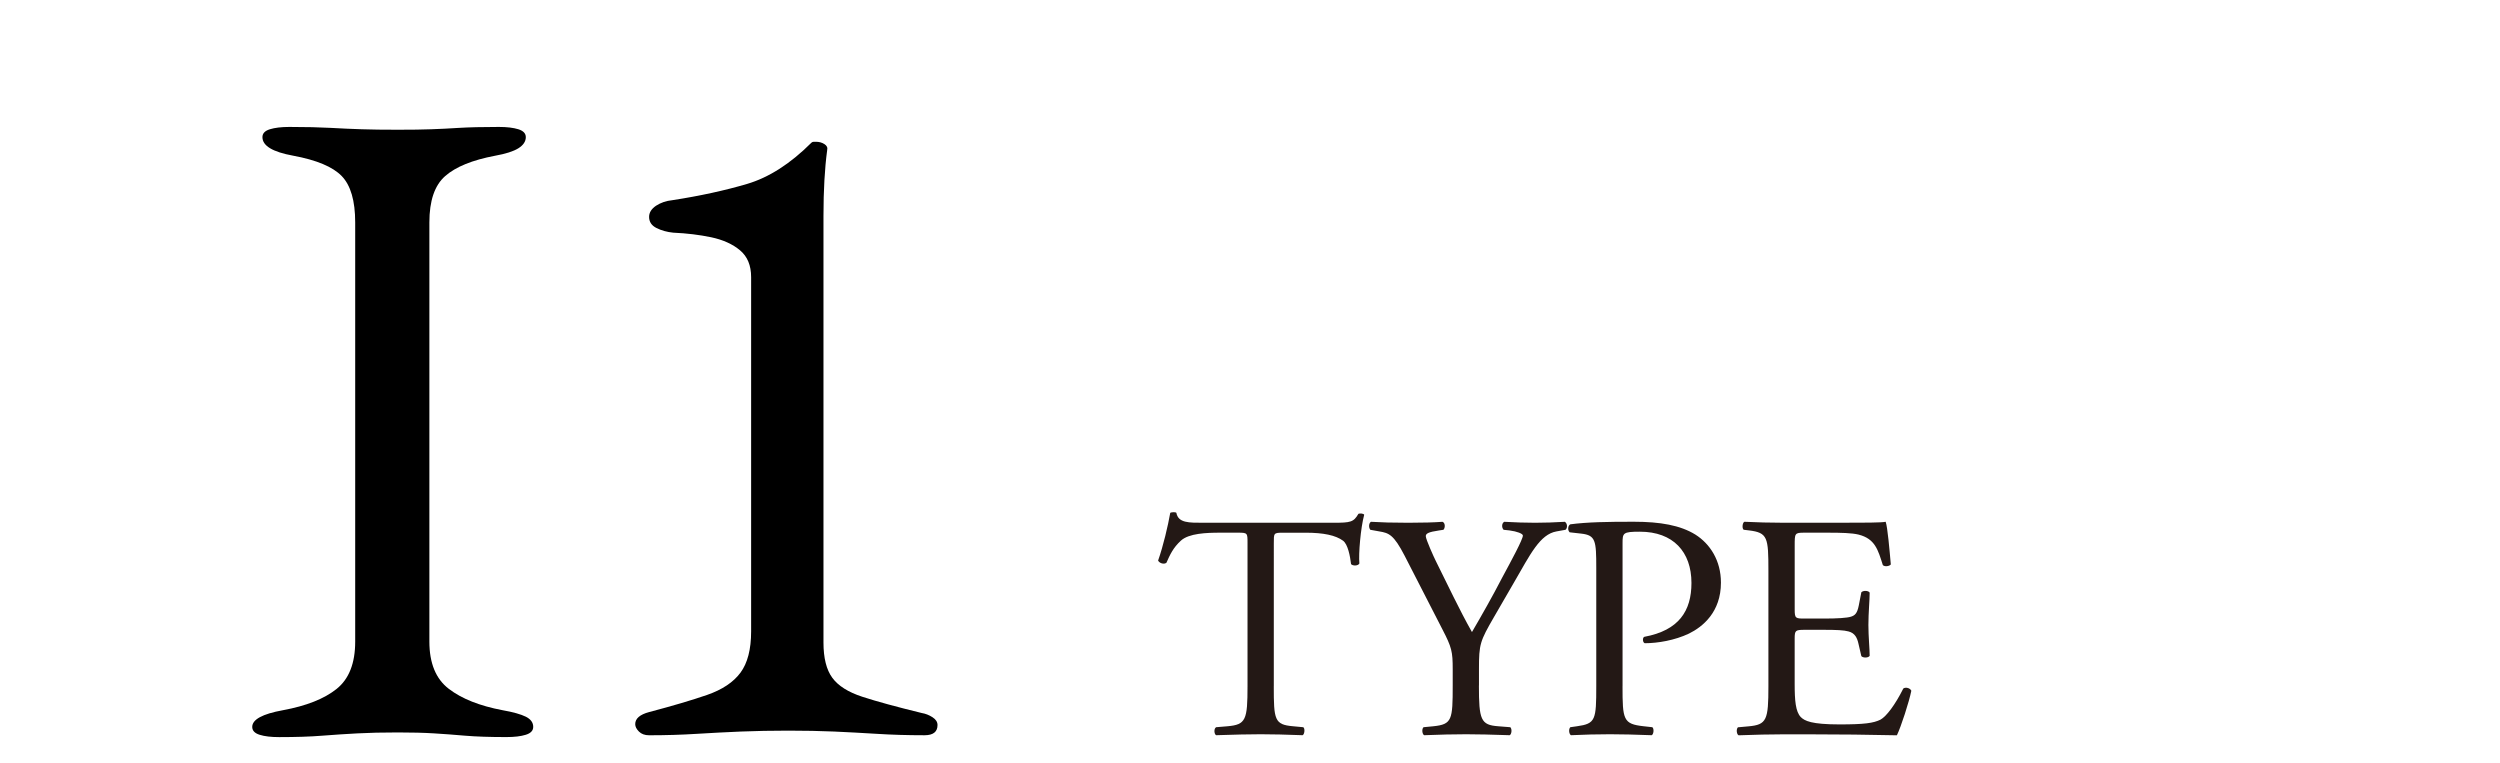 <?xml version="1.0" encoding="utf-8"?>
<!-- Generator: Adobe Illustrator 24.0.1, SVG Export Plug-In . SVG Version: 6.00 Build 0)  -->
<svg version="1.1" id="レイヤー_1" xmlns="http://www.w3.org/2000/svg" xmlns:xlink="http://www.w3.org/1999/xlink" x="0px"
	 y="0px" width="88.43px" height="27px" viewBox="0 0 88.43 27" style="enable-background:new 0 0 88.43 27;"
	 xml:space="preserve">
<style type="text/css">
	.st0{enable-background:new    ;}
	.st1{fill:#231815;}
</style>
<g class="st0">
	<path class="st1" d="M45.056,24.272c0,1.19,0.023,1.36,0.681,1.417l0.362,0.034
		c0.068,0.045,0.046,0.249-0.022,0.283c-0.646-0.022-1.032-0.034-1.485-0.034
		s-0.85,0.012-1.576,0.034c-0.067-0.034-0.09-0.227,0-0.283l0.408-0.034
		c0.646-0.057,0.703-0.227,0.703-1.417v-5.068c0-0.352,0-0.362-0.34-0.362h-0.623
		c-0.488,0-1.111,0.022-1.395,0.283c-0.272,0.249-0.386,0.499-0.511,0.782
		c-0.091,0.068-0.249,0.012-0.294-0.079c0.181-0.511,0.351-1.236,0.43-1.689
		c0.034-0.022,0.182-0.034,0.216,0c0.067,0.362,0.442,0.352,0.964,0.352h4.592
		c0.611,0,0.714-0.022,0.884-0.317c0.057-0.022,0.182-0.012,0.204,0.034
		c-0.125,0.465-0.204,1.383-0.17,1.723c-0.045,0.091-0.238,0.091-0.295,0.022
		c-0.033-0.283-0.113-0.702-0.283-0.827c-0.261-0.192-0.691-0.283-1.315-0.283
		h-0.805c-0.341,0-0.329,0.011-0.329,0.385V24.272H45.056z"/>
	<path class="st1" d="M52.312,24.249c0,1.214,0.067,1.395,0.681,1.44l0.43,0.034
		c0.068,0.067,0.046,0.249-0.022,0.283c-0.702-0.022-1.088-0.034-1.542-0.034
		c-0.476,0-0.884,0.012-1.484,0.034c-0.068-0.034-0.092-0.216-0.023-0.283
		l0.352-0.034c0.658-0.068,0.681-0.227,0.681-1.44v-0.578
		c0-0.623-0.034-0.771-0.362-1.405l-1.338-2.607
		c-0.387-0.749-0.557-0.806-0.896-0.862l-0.317-0.057
		c-0.067-0.079-0.057-0.238,0.022-0.283c0.363,0.022,0.771,0.034,1.315,0.034
		c0.521,0,0.93-0.012,1.214-0.034c0.102,0.034,0.102,0.216,0.033,0.283
		l-0.147,0.022c-0.396,0.057-0.476,0.114-0.476,0.204
		c0,0.114,0.295,0.76,0.352,0.873c0.419,0.839,0.838,1.735,1.281,2.518
		c0.351-0.602,0.725-1.259,1.064-1.916c0.318-0.59,0.737-1.36,0.737-1.497
		c0-0.067-0.204-0.147-0.476-0.182l-0.205-0.022
		c-0.078-0.079-0.067-0.238,0.023-0.283c0.408,0.022,0.736,0.034,1.088,0.034
		s0.67-0.012,1.055-0.034c0.091,0.057,0.102,0.216,0.023,0.283l-0.318,0.057
		c-0.59,0.103-0.93,0.816-1.496,1.792l-0.715,1.235
		c-0.498,0.861-0.532,0.964-0.532,1.837v0.588H52.312z"/>
	<path class="st1" d="M57.392,24.272c0,1.19,0.023,1.337,0.748,1.417l0.307,0.034
		c0.068,0.057,0.045,0.249-0.022,0.283c-0.646-0.022-1.021-0.034-1.474-0.034
		c-0.477,0-0.885,0.012-1.383,0.034c-0.068-0.034-0.092-0.216-0.023-0.283
		l0.238-0.034c0.658-0.091,0.68-0.227,0.68-1.417v-4.184
		c0-0.964-0.021-1.156-0.532-1.213l-0.408-0.046
		c-0.079-0.068-0.067-0.238,0.022-0.283c0.602-0.079,1.304-0.091,2.245-0.091
		c0.94,0,1.644,0.125,2.177,0.453c0.521,0.329,0.906,0.919,0.906,1.701
		c0,1.043-0.646,1.564-1.133,1.803c-0.499,0.237-1.1,0.34-1.564,0.34
		c-0.08-0.034-0.08-0.204-0.012-0.227c1.225-0.227,1.666-0.919,1.666-1.905
		c0-1.1-0.646-1.813-1.824-1.813c-0.602,0-0.613,0.045-0.613,0.408V24.272H57.392z"
		/>
	<path class="st1" d="M62.552,20.19c0-1.179-0.023-1.349-0.691-1.429l-0.182-0.022
		c-0.068-0.045-0.046-0.249,0.022-0.283c0.487,0.022,0.872,0.034,1.337,0.034
		h2.133c0.725,0,1.394,0,1.529-0.034c0.068,0.192,0.137,1.009,0.182,1.508
		c-0.045,0.068-0.227,0.091-0.283,0.022c-0.17-0.532-0.271-0.93-0.861-1.077
		c-0.238-0.057-0.602-0.067-1.1-0.067h-0.816c-0.34,0-0.34,0.022-0.34,0.453
		v2.268c0,0.317,0.033,0.317,0.373,0.317h0.658c0.477,0,0.828-0.022,0.963-0.068
		c0.137-0.045,0.217-0.113,0.273-0.396l0.09-0.465
		c0.057-0.068,0.25-0.068,0.295,0.012c0,0.271-0.045,0.714-0.045,1.145
		c0,0.408,0.045,0.839,0.045,1.089c-0.045,0.079-0.238,0.079-0.295,0.011
		l-0.102-0.441c-0.045-0.204-0.125-0.375-0.352-0.432
		c-0.158-0.045-0.432-0.057-0.873-0.057h-0.658c-0.34,0-0.373,0.012-0.373,0.307
		v1.599c0,0.601,0.033,0.986,0.215,1.179c0.137,0.136,0.374,0.261,1.372,0.261
		c0.872,0,1.202-0.045,1.451-0.17c0.204-0.113,0.51-0.51,0.805-1.1
		c0.079-0.057,0.238-0.022,0.284,0.079c-0.08,0.396-0.363,1.27-0.511,1.576
		c-1.021-0.022-2.029-0.034-3.038-0.034h-1.021c-0.486,0-0.872,0.012-1.541,0.034
		c-0.068-0.034-0.091-0.216-0.023-0.283l0.375-0.034
		c0.646-0.057,0.703-0.227,0.703-1.417C62.552,24.275,62.552,20.19,62.552,20.19
		z"/>
</g>
<g>
	<g class="st0">
		<path d="M9.874,26.073c-0.285,0-0.514-0.027-0.689-0.082
			c-0.175-0.055-0.263-0.147-0.263-0.279c0-0.262,0.361-0.459,1.083-0.59
			c0.831-0.153,1.465-0.404,1.903-0.755c0.437-0.35,0.656-0.907,0.656-1.673
			V7.868c0-0.766-0.159-1.312-0.476-1.64c-0.317-0.328-0.891-0.568-1.722-0.722
			C9.644,5.375,9.283,5.157,9.283,4.851c0-0.132,0.087-0.224,0.263-0.279
			c0.175-0.054,0.404-0.082,0.689-0.082c0.59,0,1.077,0.012,1.459,0.033
			c0.382,0.022,0.749,0.038,1.099,0.049c0.35,0.012,0.776,0.017,1.279,0.017
			c0.481,0,0.875-0.005,1.181-0.017c0.306-0.011,0.634-0.026,0.984-0.049
			c0.35-0.021,0.82-0.033,1.411-0.033c0.284,0,0.513,0.028,0.688,0.082
			c0.175,0.056,0.263,0.147,0.263,0.279c0,0.153-0.088,0.284-0.263,0.394
			c-0.175,0.109-0.448,0.196-0.82,0.263c-0.809,0.153-1.4,0.394-1.771,0.722
			C15.373,6.556,15.188,7.103,15.188,7.868v14.826c0,0.766,0.23,1.323,0.689,1.673
			c0.459,0.351,1.093,0.602,1.902,0.755c0.372,0.065,0.645,0.143,0.82,0.229
			c0.175,0.088,0.262,0.208,0.262,0.36c0,0.132-0.087,0.225-0.262,0.279
			c-0.175,0.055-0.405,0.082-0.689,0.082c-0.59,0-1.077-0.017-1.459-0.049
			c-0.383-0.033-0.75-0.061-1.099-0.082c-0.35-0.022-0.776-0.033-1.279-0.033
			c-0.547,0-1.022,0.011-1.427,0.033c-0.405,0.021-0.82,0.049-1.247,0.082
			C10.973,26.057,10.464,26.073,9.874,26.073z"/>
		<path d="M22.961,26.008c-0.153,0-0.273-0.044-0.361-0.132
			c-0.087-0.087-0.131-0.175-0.131-0.262c0-0.197,0.164-0.339,0.492-0.427
			c0.831-0.219,1.514-0.421,2.05-0.606c0.536-0.186,0.929-0.448,1.181-0.787
			c0.251-0.339,0.377-0.825,0.377-1.46V9.804c0-0.415-0.131-0.732-0.394-0.951
			c-0.262-0.219-0.602-0.372-1.017-0.46c-0.416-0.087-0.864-0.142-1.345-0.163
			c-0.219-0.022-0.416-0.077-0.591-0.164c-0.175-0.088-0.262-0.219-0.262-0.394
			c0-0.153,0.082-0.284,0.246-0.395C23.372,7.169,23.562,7.103,23.782,7.081
			c0.984-0.152,1.864-0.345,2.64-0.574s1.536-0.716,2.28-1.46
			c0.021-0.021,0.049-0.032,0.082-0.032s0.06,0,0.082,0
			c0.109,0,0.208,0.027,0.295,0.082c0.087,0.055,0.12,0.126,0.098,0.213
			c-0.044,0.328-0.077,0.684-0.098,1.066c-0.022,0.383-0.033,0.804-0.033,1.263
			v15.089c0,0.547,0.104,0.962,0.312,1.246c0.208,0.285,0.562,0.509,1.066,0.673
			c0.503,0.164,1.202,0.355,2.099,0.574c0.131,0.021,0.257,0.071,0.377,0.147
			c0.12,0.077,0.18,0.169,0.18,0.278c0,0.241-0.153,0.361-0.459,0.361
			c-0.612,0-1.176-0.017-1.689-0.05C30.5,25.926,29.998,25.898,29.505,25.876
			c-0.492-0.021-1.033-0.032-1.624-0.032s-1.148,0.011-1.673,0.032
			c-0.525,0.022-1.05,0.05-1.575,0.082C24.109,25.991,23.552,26.008,22.961,26.008
			z"/>
	</g>
</g>
</svg>
